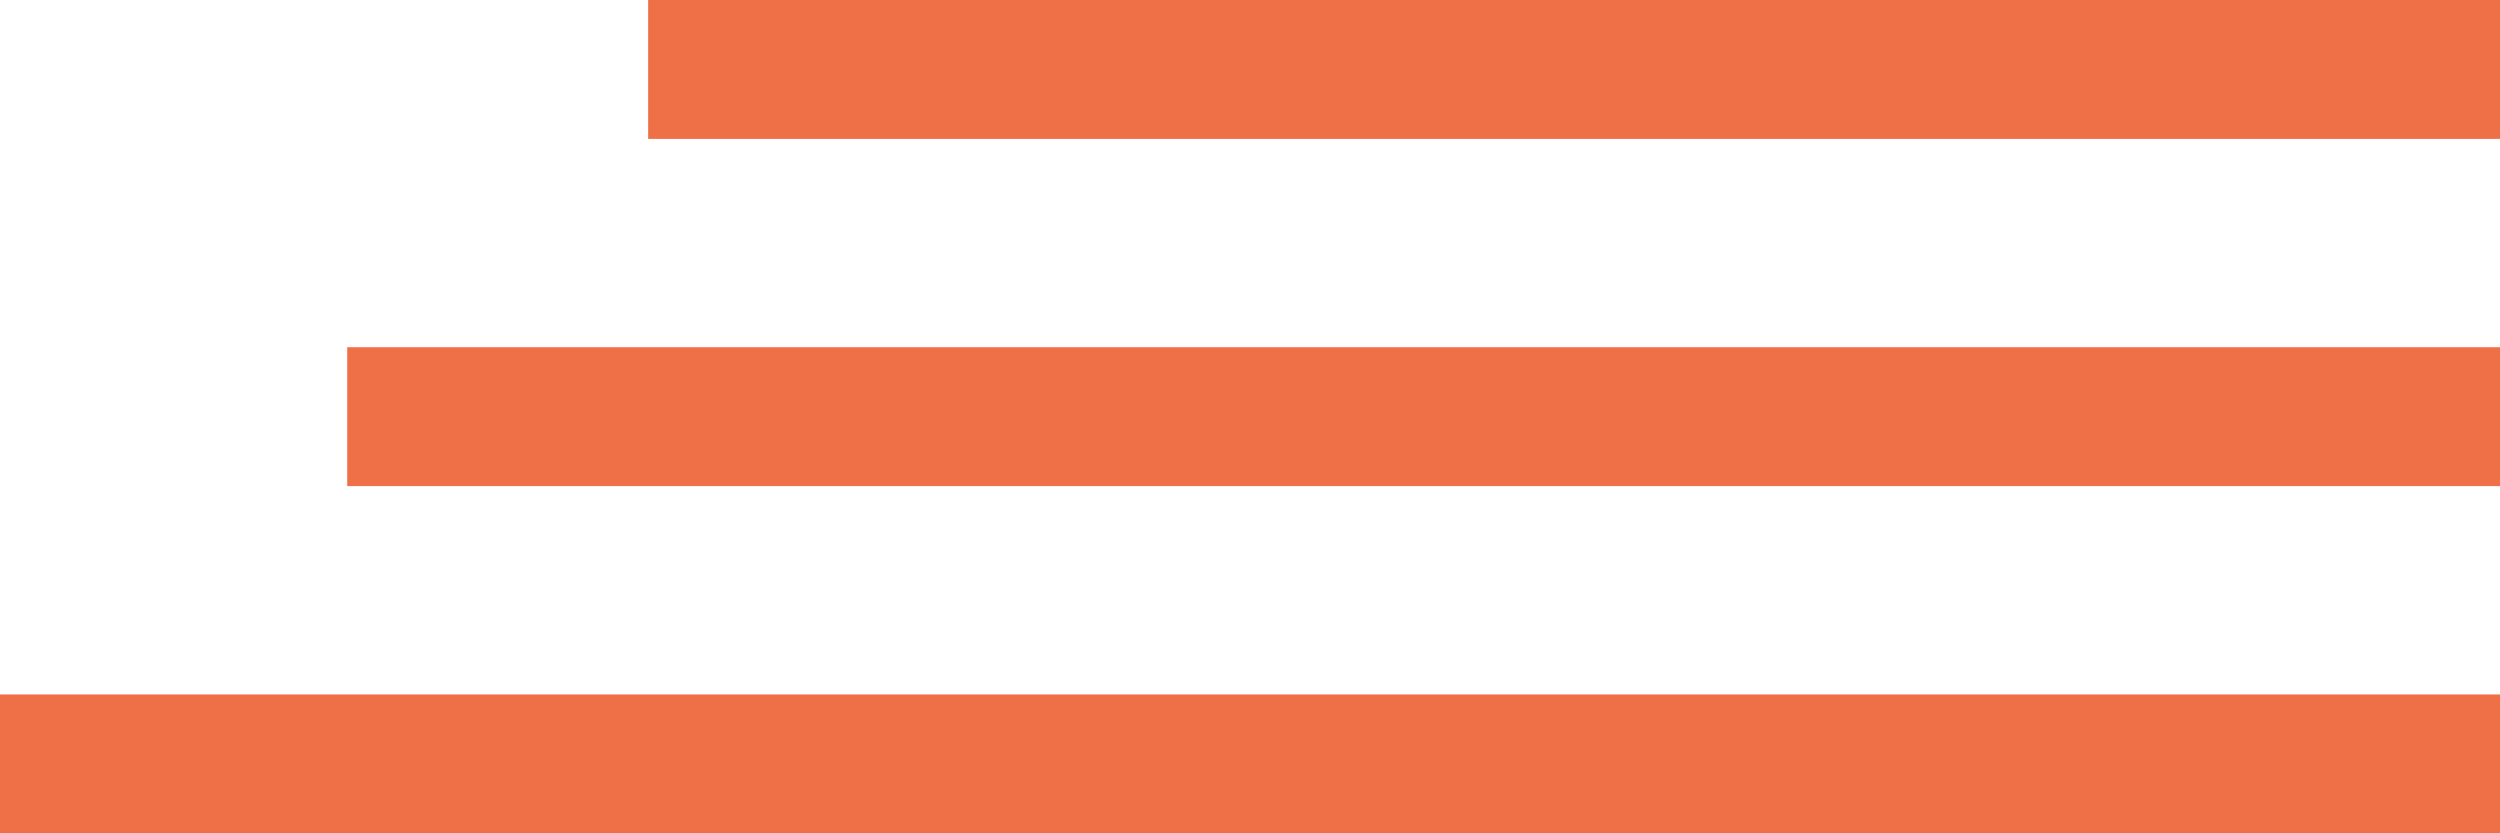 <?xml version="1.0" encoding="UTF-8"?> <svg xmlns="http://www.w3.org/2000/svg" width="108" height="36" viewBox="0 0 108 36" fill="none"> <path d="M28 3H108" stroke="#EF6F47" stroke-width="6"></path> <path d="M0 33L108 33" stroke="#EF6F47" stroke-width="6"></path> <path d="M15 18H108" stroke="#EF6F47" stroke-width="6"></path> </svg> 